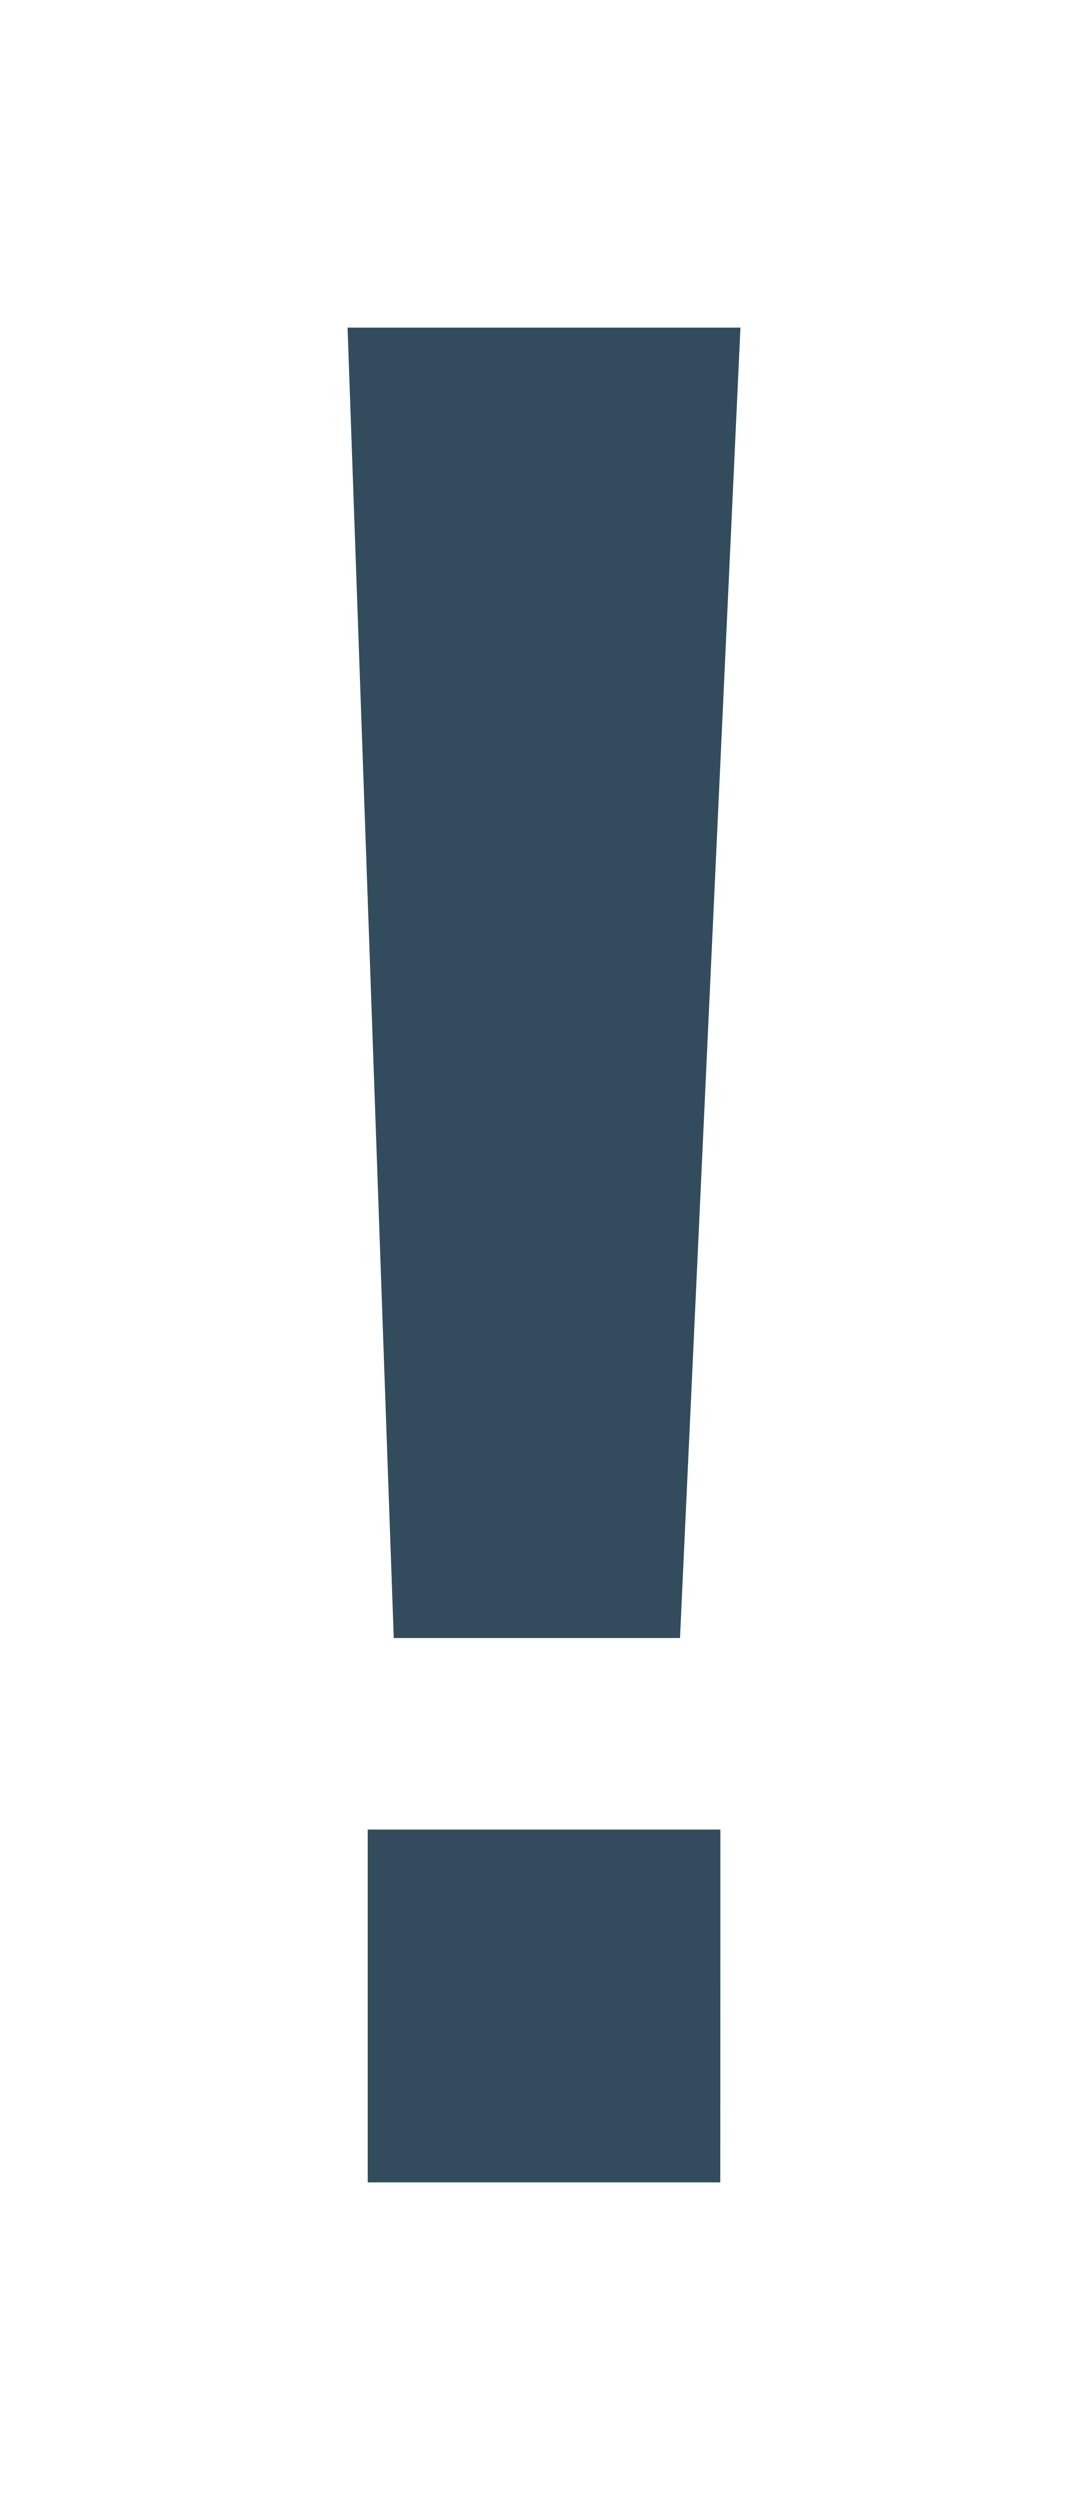 <?xml version="1.0" encoding="UTF-8"?><svg id="Ebene_1" xmlns="http://www.w3.org/2000/svg" viewBox="0 0 108 248"><defs><style>.cls-1{fill:#324c5e;}</style></defs><polygon class="cls-1" points="34.5 32.5 73.5 32.5 67.5 162.5 39.085 162.5 34.5 32.5"/><polygon class="cls-1" points="36.5 181.5 71.511 181.5 71.5 216.5 36.5 216.5 36.5 181.5"/></svg>